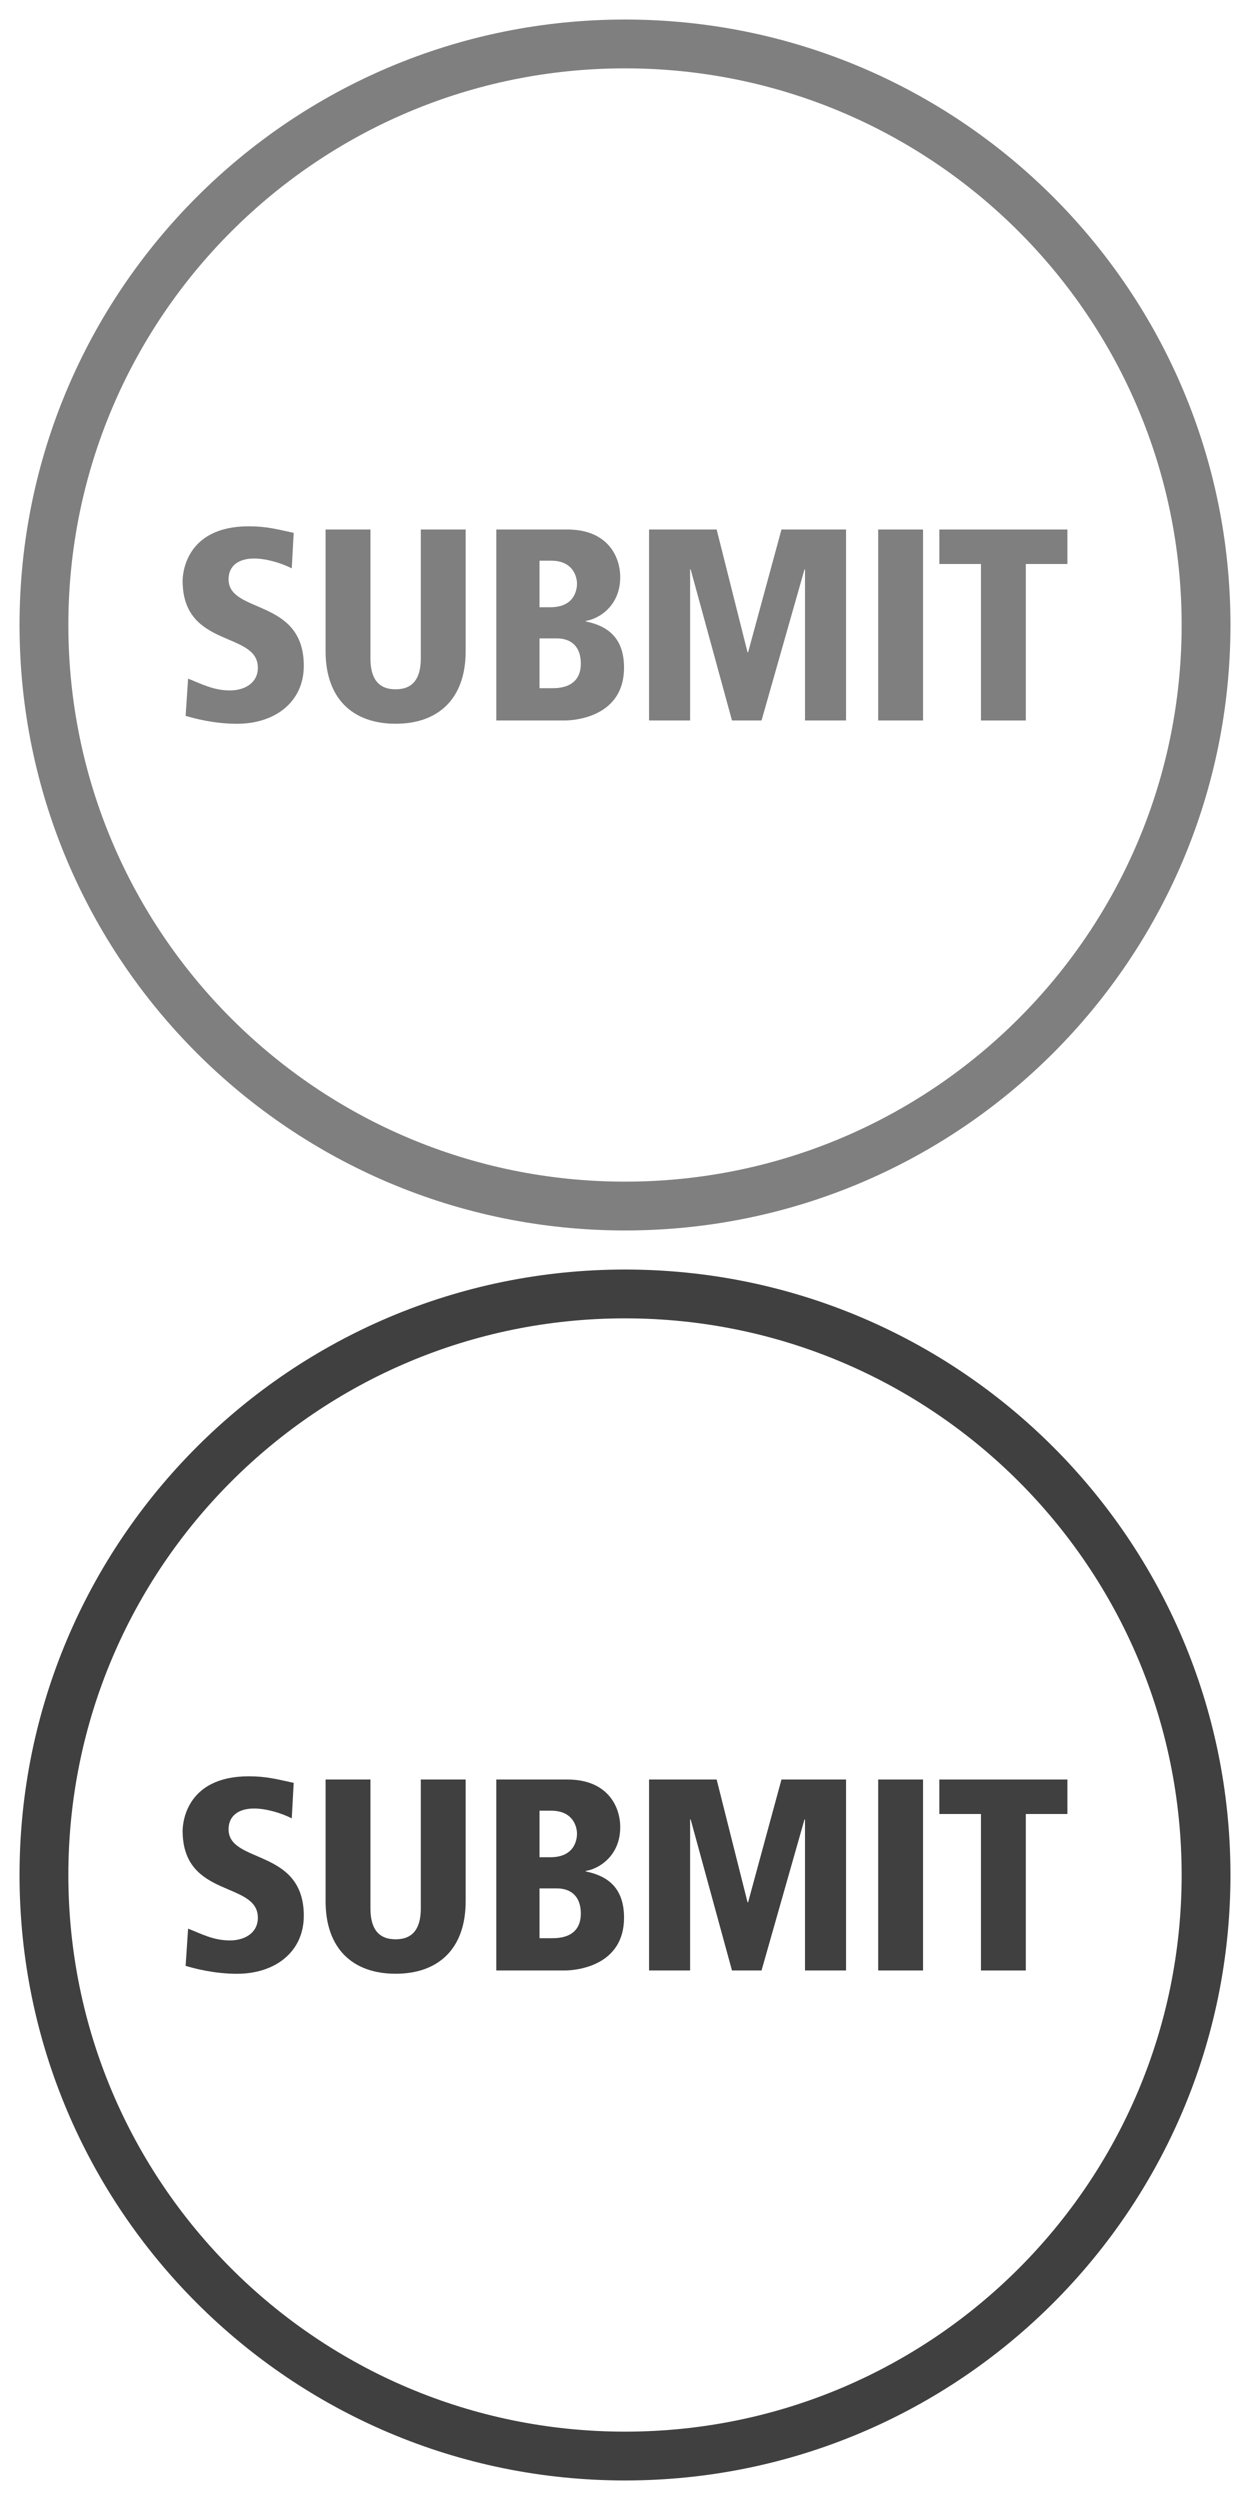 <?xml version="1.0" encoding="utf-8"?>
<!-- Generator: Adobe Illustrator 16.2.0, SVG Export Plug-In . SVG Version: 6.00 Build 0)  -->
<!DOCTYPE svg PUBLIC "-//W3C//DTD SVG 1.1//EN" "http://www.w3.org/Graphics/SVG/1.1/DTD/svg11.dtd">
<svg version="1.1" xmlns="http://www.w3.org/2000/svg" xmlns:xlink="http://www.w3.org/1999/xlink" x="0px" y="0px" width="64px"
	 height="128px" viewBox="0 0 64 128" enable-background="new 0 0 64 128" xml:space="preserve">
<g id="icon_roll">
	<g opacity="0.75">
		<path d="M32,65C14.88,65,1,78.879,1,96c0,17.12,13.88,31,31,31c17.119,0,31-13.88,31-31C63,78.879,49.119,65,32,65z
			 M32,124.5c-15.74,0-28.5-12.76-28.5-28.5S16.26,67.5,32,67.5S60.5,80.26,60.5,96S47.74,124.5,32,124.5z"/>
		<g>
			<path d="M14.939,93.101c-0.546-0.28-1.317-0.505-1.933-0.505c-0.743,0-1.303,0.337-1.303,1.065
				c0,1.779,3.852,0.953,3.852,4.427c0,1.85-1.471,2.97-3.418,2.97c-1.19,0-2.213-0.28-2.633-0.406l0.126-1.905
				c0.686,0.267,1.289,0.603,2.143,0.603c0.729,0,1.429-0.364,1.429-1.162c0-1.892-3.852-0.967-3.852-4.455
				c0-0.294,0.112-2.787,3.39-2.787c0.896,0,1.456,0.154,2.297,0.336L14.939,93.101z"/>
			<path d="M16.67,91.111h2.297v6.598c0,0.981,0.364,1.583,1.289,1.583c0.924,0,1.289-0.603,1.289-1.583v-6.598h2.297
				v6.233c0,2.423-1.387,3.712-3.586,3.712c-2.199,0-3.586-1.289-3.586-3.712V91.111z"/>
			<path d="M25.41,91.111h3.643c2.059,0,2.703,1.387,2.703,2.438c0,1.555-1.205,2.171-1.766,2.241v0.028
				c1.107,0.224,1.961,0.826,1.961,2.367c0,2.478-2.451,2.703-3.025,2.703h-3.516V91.111z M27.623,95.09h0.56
				c1.316,0,1.359-1.023,1.359-1.205c0-0.35-0.197-1.177-1.318-1.177H27.623V95.09z M27.623,99.235h0.644
				c0.309,0,1.471,0,1.471-1.261c0-0.854-0.477-1.288-1.232-1.288H27.623V99.235z"/>
			<path d="M41.217,93.156h-0.027l-2.199,7.732h-1.514l-2.115-7.732H35.334v7.732h-2.102v-9.777h3.461l1.582,6.289
				h0.027l1.709-6.289h3.307v9.777h-2.102V93.156z"/>
			<path d="M44.963,91.111h2.297v9.777h-2.297V91.111z"/>
			<path d="M50.225,92.877h-2.131v-1.766h6.557v1.766h-2.129v8.012h-2.297V92.877z"/>
		</g>
	</g>
</g>
<g id="icon_reg">
	<g opacity="0.5">
		<path d="M32,1C14.88,1,1,14.879,1,32c0,17.12,13.88,31,31,31c17.119,0,31-13.88,31-31C63,14.879,49.119,1,32,1z
			 M32,60.5C16.26,60.5,3.5,47.74,3.5,32S16.26,3.5,32,3.5S60.5,16.26,60.5,32S47.74,60.5,32,60.5z"/>
		<g>
			<path d="M14.939,29.101c-0.546-0.28-1.317-0.505-1.933-0.505c-0.743,0-1.303,0.337-1.303,1.065
				c0,1.779,3.852,0.953,3.852,4.427c0,1.85-1.471,2.97-3.418,2.97c-1.19,0-2.213-0.28-2.633-0.406l0.126-1.905
				c0.686,0.267,1.289,0.603,2.143,0.603c0.729,0,1.429-0.364,1.429-1.162c0-1.892-3.852-0.967-3.852-4.455
				c0-0.294,0.112-2.787,3.39-2.787c0.896,0,1.456,0.154,2.297,0.336L14.939,29.101z"/>
			<path d="M16.67,27.111h2.297v6.598c0,0.981,0.364,1.583,1.289,1.583c0.924,0,1.289-0.603,1.289-1.583v-6.598h2.297
				v6.233c0,2.423-1.387,3.712-3.586,3.712c-2.199,0-3.586-1.289-3.586-3.712V27.111z"/>
			<path d="M25.41,27.111h3.643c2.059,0,2.703,1.387,2.703,2.438c0,1.555-1.205,2.171-1.766,2.241v0.028
				c1.107,0.224,1.961,0.826,1.961,2.367c0,2.478-2.451,2.703-3.025,2.703h-3.516V27.111z M27.623,31.09h0.56
				c1.316,0,1.359-1.023,1.359-1.205c0-0.35-0.197-1.177-1.318-1.177H27.623V31.09z M27.623,35.235h0.644
				c0.309,0,1.471,0,1.471-1.261c0-0.854-0.477-1.288-1.232-1.288H27.623V35.235z"/>
			<path d="M41.217,29.156h-0.027l-2.199,7.732h-1.514l-2.115-7.732H35.334v7.732h-2.102v-9.777h3.461l1.582,6.289
				h0.027l1.709-6.289h3.307v9.777h-2.102V29.156z"/>
			<path d="M44.963,27.111h2.297v9.777h-2.297V27.111z"/>
			<path d="M50.225,28.877h-2.131v-1.766h6.557v1.766h-2.129v8.012h-2.297V28.877z"/>
		</g>
	</g>
</g>
</svg>
